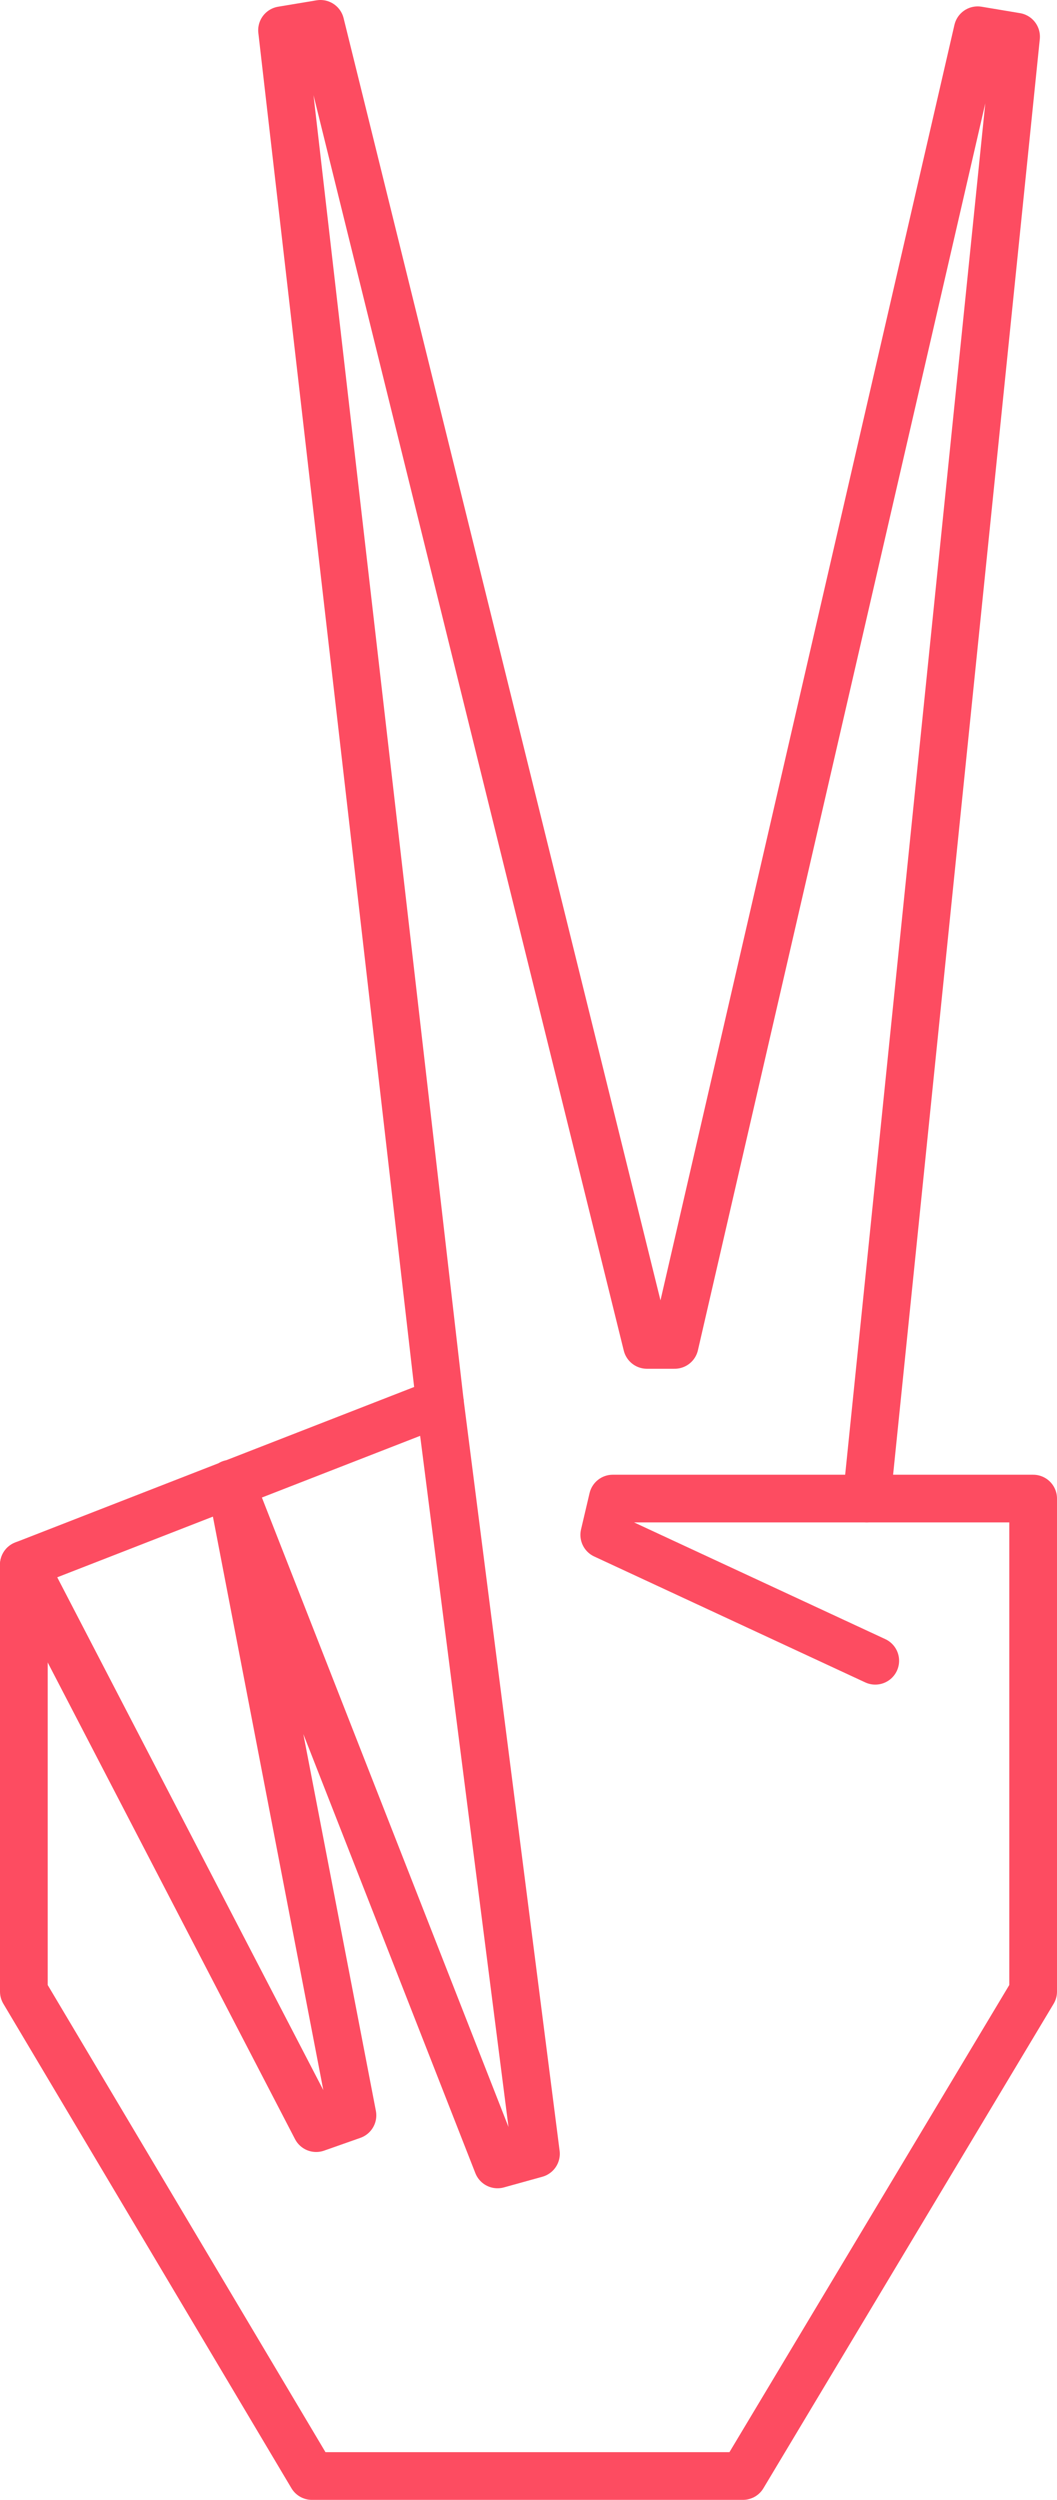 <?xml version="1.0" encoding="UTF-8"?><svg id="Layer_1" xmlns="http://www.w3.org/2000/svg" width="33.243" height="78.609" viewBox="0 0 33.243 78.609"><polyline points="13.836 44.103 8.87 .951 10.078 .75 20.346 42.291 21.219 42.291 30.748 .951 31.956 1.153 27.258 47.123" fill="none" stroke="#fd4c61" stroke-linecap="round" stroke-linejoin="round" stroke-width="1.5"/><polyline points=".75 49.203 9.944 66.92 11.085 66.518 7.26 46.653 15.648 68.061 16.856 67.726 13.836 44.103 .75 49.203" fill="none" stroke="#fd4c61" stroke-linecap="round" stroke-linejoin="round" stroke-width="1.5"/><polyline points=".75 49.203 .75 62.625 9.81 77.859 9.81 77.859 23.366 77.859 32.493 62.625 32.493 47.123 19.272 47.123 19.004 48.264 27.527 52.223" fill="none" stroke="#fd4c61" stroke-linecap="round" stroke-linejoin="round" stroke-width="1.5"/></svg>
